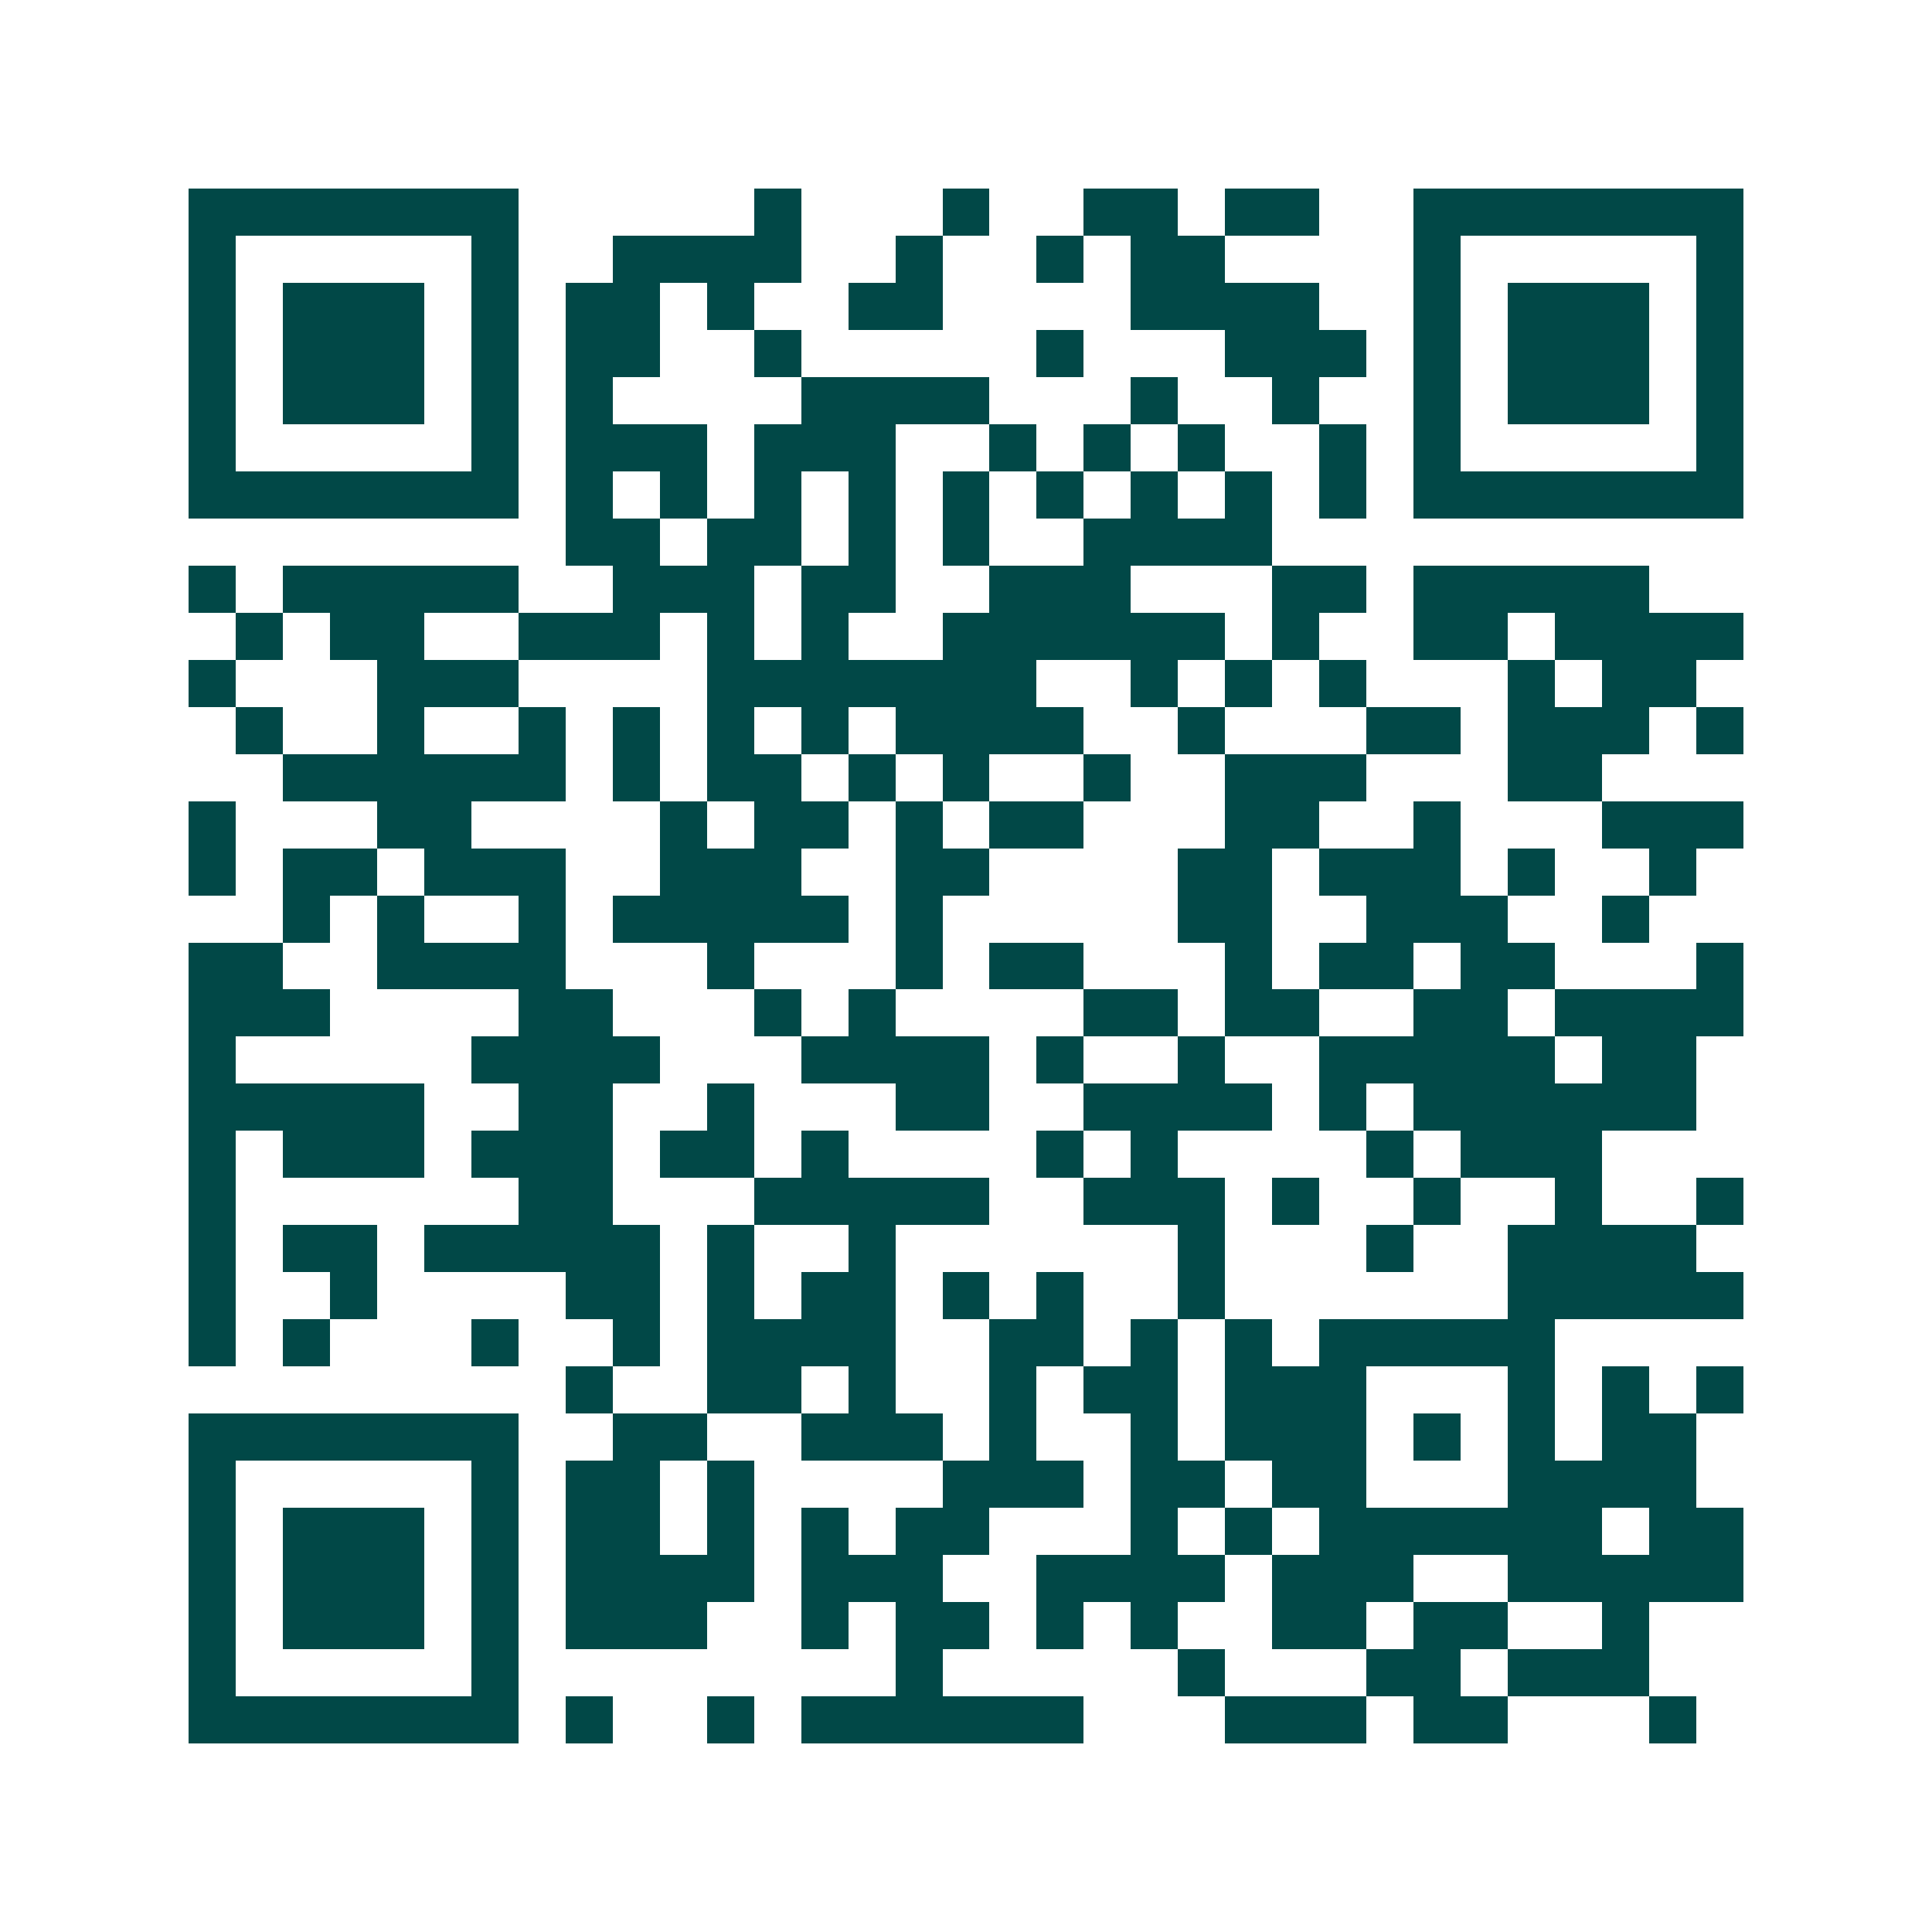 <svg xmlns="http://www.w3.org/2000/svg" width="200" height="200" viewBox="0 0 41 41" shape-rendering="crispEdges"><path fill="#ffffff" d="M0 0h41v41H0z"/><path stroke="#014847" d="M4 4.5h7m5 0h1m3 0h1m2 0h2m1 0h2m2 0h7M4 5.5h1m5 0h1m2 0h4m2 0h1m2 0h1m1 0h2m4 0h1m5 0h1M4 6.5h1m1 0h3m1 0h1m1 0h2m1 0h1m2 0h2m4 0h4m2 0h1m1 0h3m1 0h1M4 7.5h1m1 0h3m1 0h1m1 0h2m2 0h1m5 0h1m3 0h3m1 0h1m1 0h3m1 0h1M4 8.5h1m1 0h3m1 0h1m1 0h1m4 0h4m3 0h1m2 0h1m2 0h1m1 0h3m1 0h1M4 9.5h1m5 0h1m1 0h3m1 0h3m2 0h1m1 0h1m1 0h1m2 0h1m1 0h1m5 0h1M4 10.5h7m1 0h1m1 0h1m1 0h1m1 0h1m1 0h1m1 0h1m1 0h1m1 0h1m1 0h1m1 0h7M12 11.5h2m1 0h2m1 0h1m1 0h1m2 0h4M4 12.5h1m1 0h5m2 0h3m1 0h2m2 0h3m3 0h2m1 0h5M5 13.5h1m1 0h2m2 0h3m1 0h1m1 0h1m2 0h6m1 0h1m2 0h2m1 0h4M4 14.5h1m3 0h3m4 0h7m2 0h1m1 0h1m1 0h1m3 0h1m1 0h2M5 15.5h1m2 0h1m2 0h1m1 0h1m1 0h1m1 0h1m1 0h4m2 0h1m3 0h2m1 0h3m1 0h1M6 16.5h6m1 0h1m1 0h2m1 0h1m1 0h1m2 0h1m2 0h3m3 0h2M4 17.5h1m3 0h2m4 0h1m1 0h2m1 0h1m1 0h2m3 0h2m2 0h1m3 0h3M4 18.5h1m1 0h2m1 0h3m2 0h3m2 0h2m4 0h2m1 0h3m1 0h1m2 0h1M6 19.5h1m1 0h1m2 0h1m1 0h5m1 0h1m5 0h2m2 0h3m2 0h1M4 20.5h2m2 0h4m3 0h1m3 0h1m1 0h2m3 0h1m1 0h2m1 0h2m3 0h1M4 21.5h3m4 0h2m3 0h1m1 0h1m4 0h2m1 0h2m2 0h2m1 0h4M4 22.5h1m5 0h4m3 0h4m1 0h1m2 0h1m2 0h5m1 0h2M4 23.5h5m2 0h2m2 0h1m3 0h2m2 0h4m1 0h1m1 0h6M4 24.5h1m1 0h3m1 0h3m1 0h2m1 0h1m4 0h1m1 0h1m4 0h1m1 0h3M4 25.5h1m6 0h2m3 0h5m2 0h3m1 0h1m2 0h1m2 0h1m2 0h1M4 26.5h1m1 0h2m1 0h5m1 0h1m2 0h1m6 0h1m3 0h1m2 0h4M4 27.5h1m2 0h1m4 0h2m1 0h1m1 0h2m1 0h1m1 0h1m2 0h1m6 0h5M4 28.5h1m1 0h1m3 0h1m2 0h1m1 0h4m2 0h2m1 0h1m1 0h1m1 0h5M12 29.5h1m2 0h2m1 0h1m2 0h1m1 0h2m1 0h3m3 0h1m1 0h1m1 0h1M4 30.5h7m2 0h2m2 0h3m1 0h1m2 0h1m1 0h3m1 0h1m1 0h1m1 0h2M4 31.5h1m5 0h1m1 0h2m1 0h1m4 0h3m1 0h2m1 0h2m3 0h4M4 32.5h1m1 0h3m1 0h1m1 0h2m1 0h1m1 0h1m1 0h2m3 0h1m1 0h1m1 0h6m1 0h2M4 33.5h1m1 0h3m1 0h1m1 0h4m1 0h3m2 0h4m1 0h3m2 0h5M4 34.5h1m1 0h3m1 0h1m1 0h3m2 0h1m1 0h2m1 0h1m1 0h1m2 0h2m1 0h2m2 0h1M4 35.5h1m5 0h1m8 0h1m5 0h1m3 0h2m1 0h3M4 36.5h7m1 0h1m2 0h1m1 0h6m3 0h3m1 0h2m3 0h1"/></svg>
